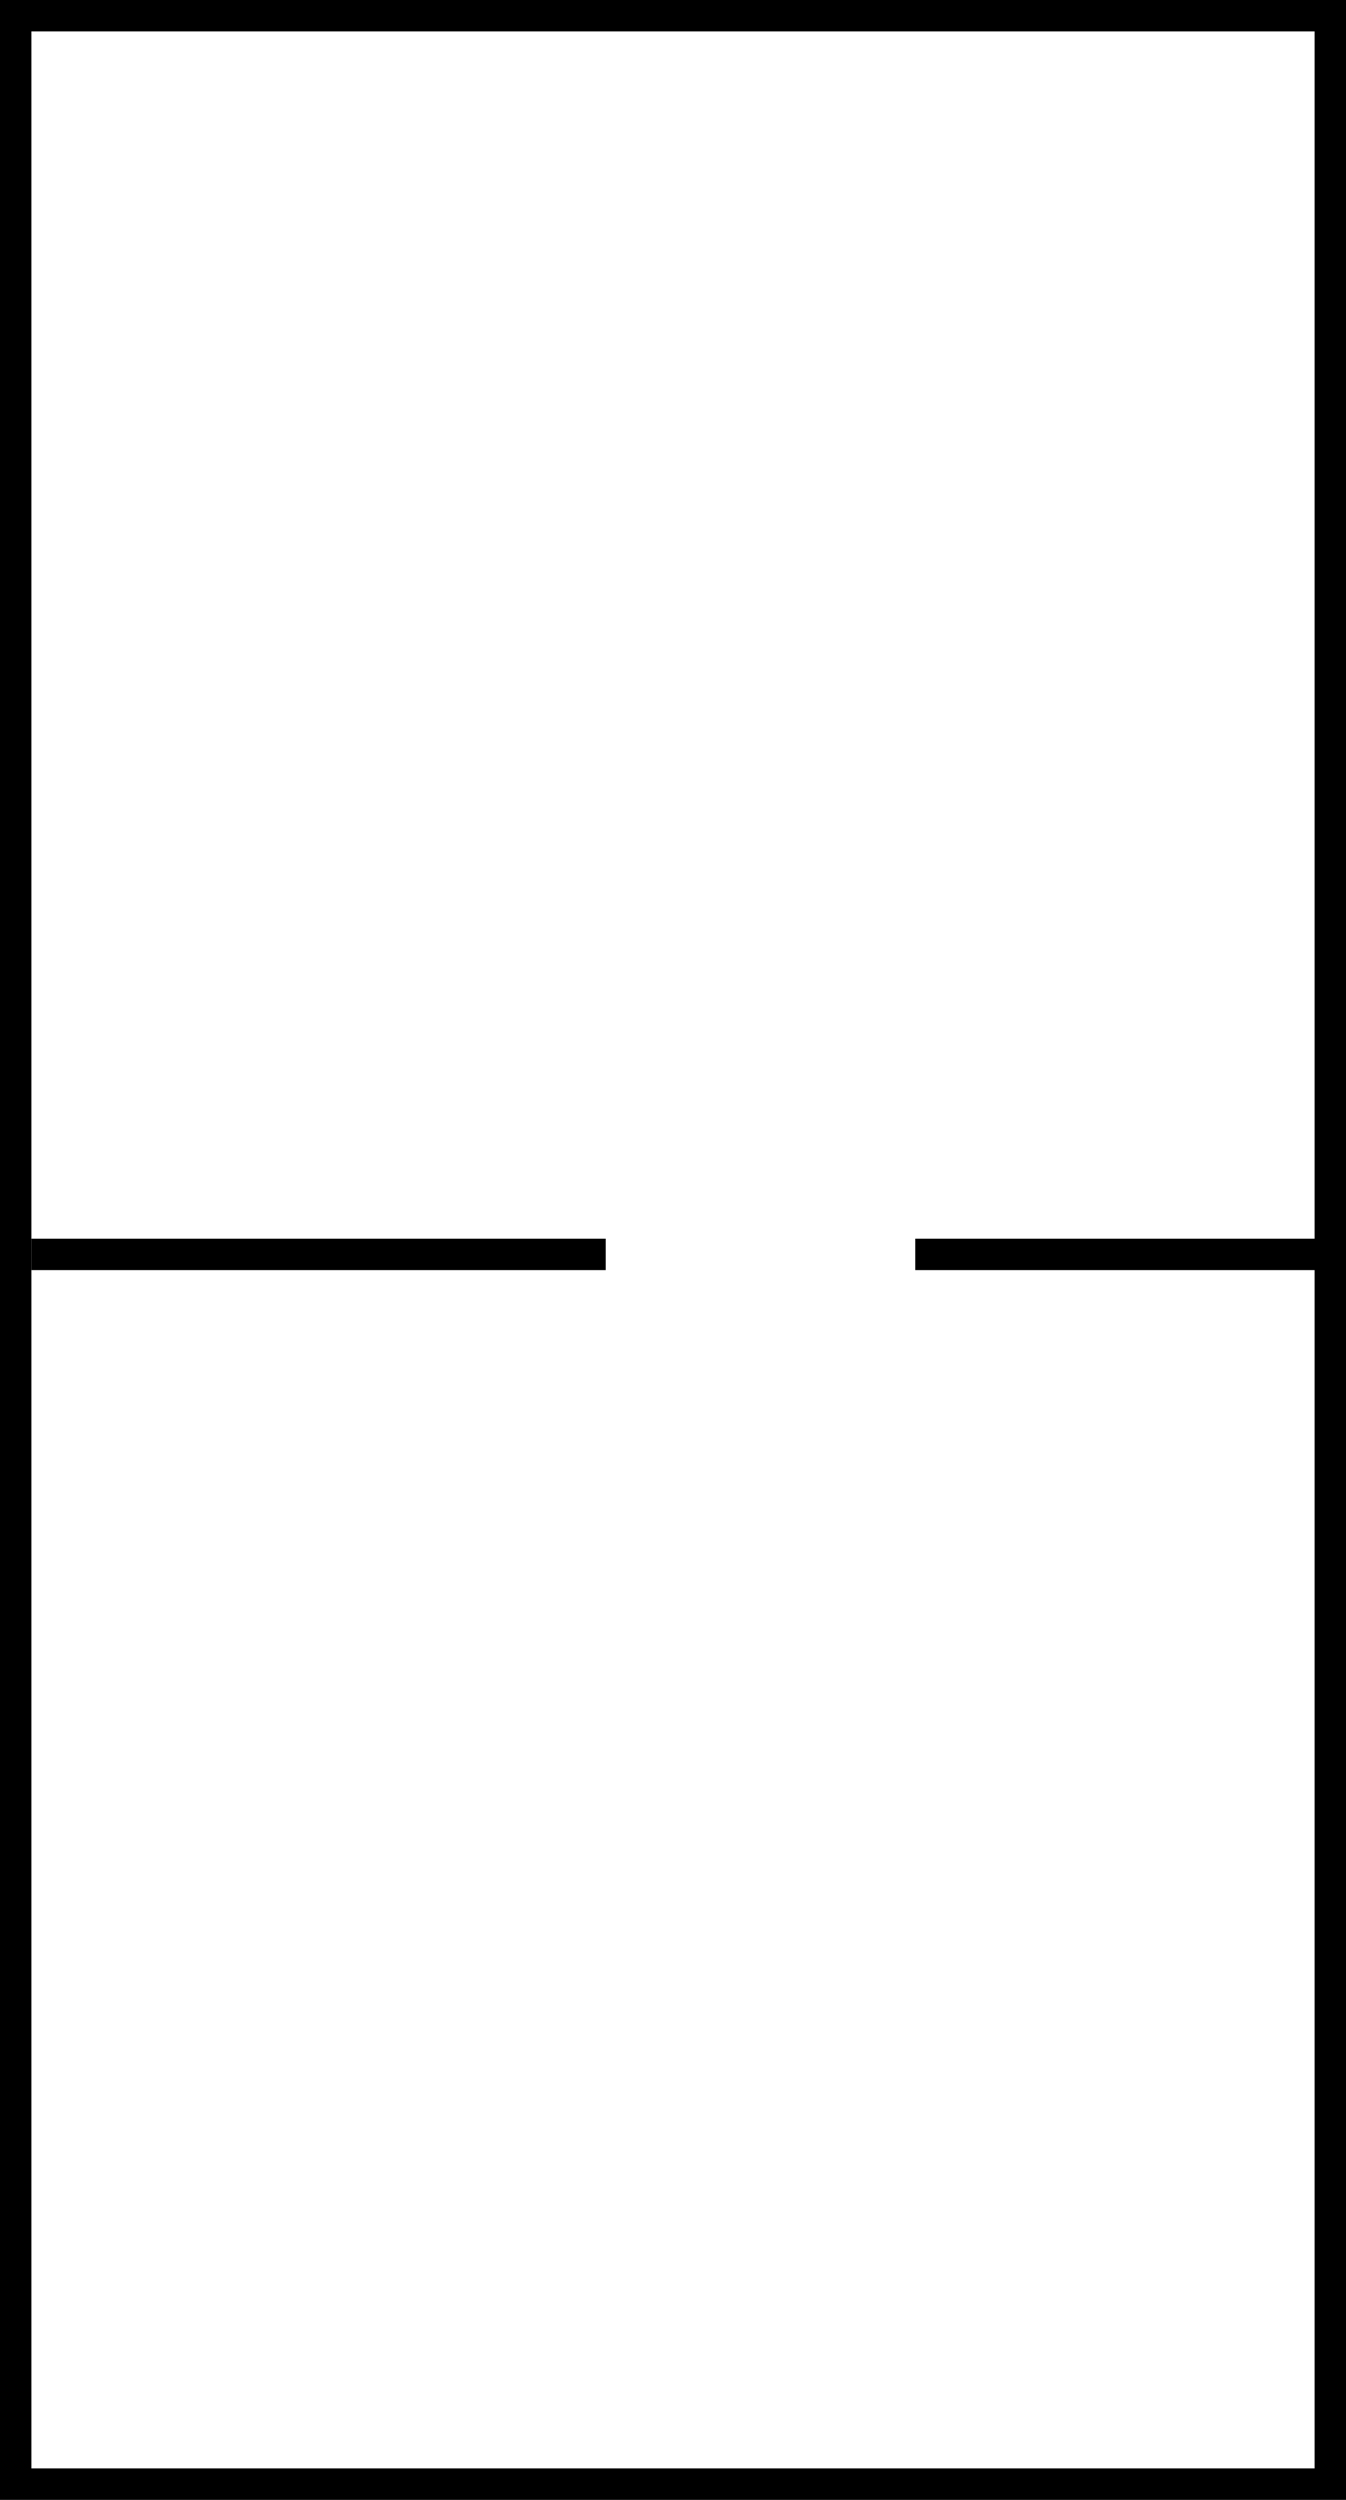 <svg width="300" height="557" viewBox="0 0 300 557" fill="none" xmlns="http://www.w3.org/2000/svg">
<rect x="0" y="0" width="300" height="557" fill="#808080" stroke="none"/>
<rect x="3.5" y="3.5" width="293" height="550" fill="white" stroke="black" stroke-width="7"/>
<line x1="294" y1="279.5" x2="204" y2="279.5" stroke="black" stroke-width="7"/>
<line x1="135" y1="279.5" x2="7" y2="279.5" stroke="black" stroke-width="7"/>
</svg>
